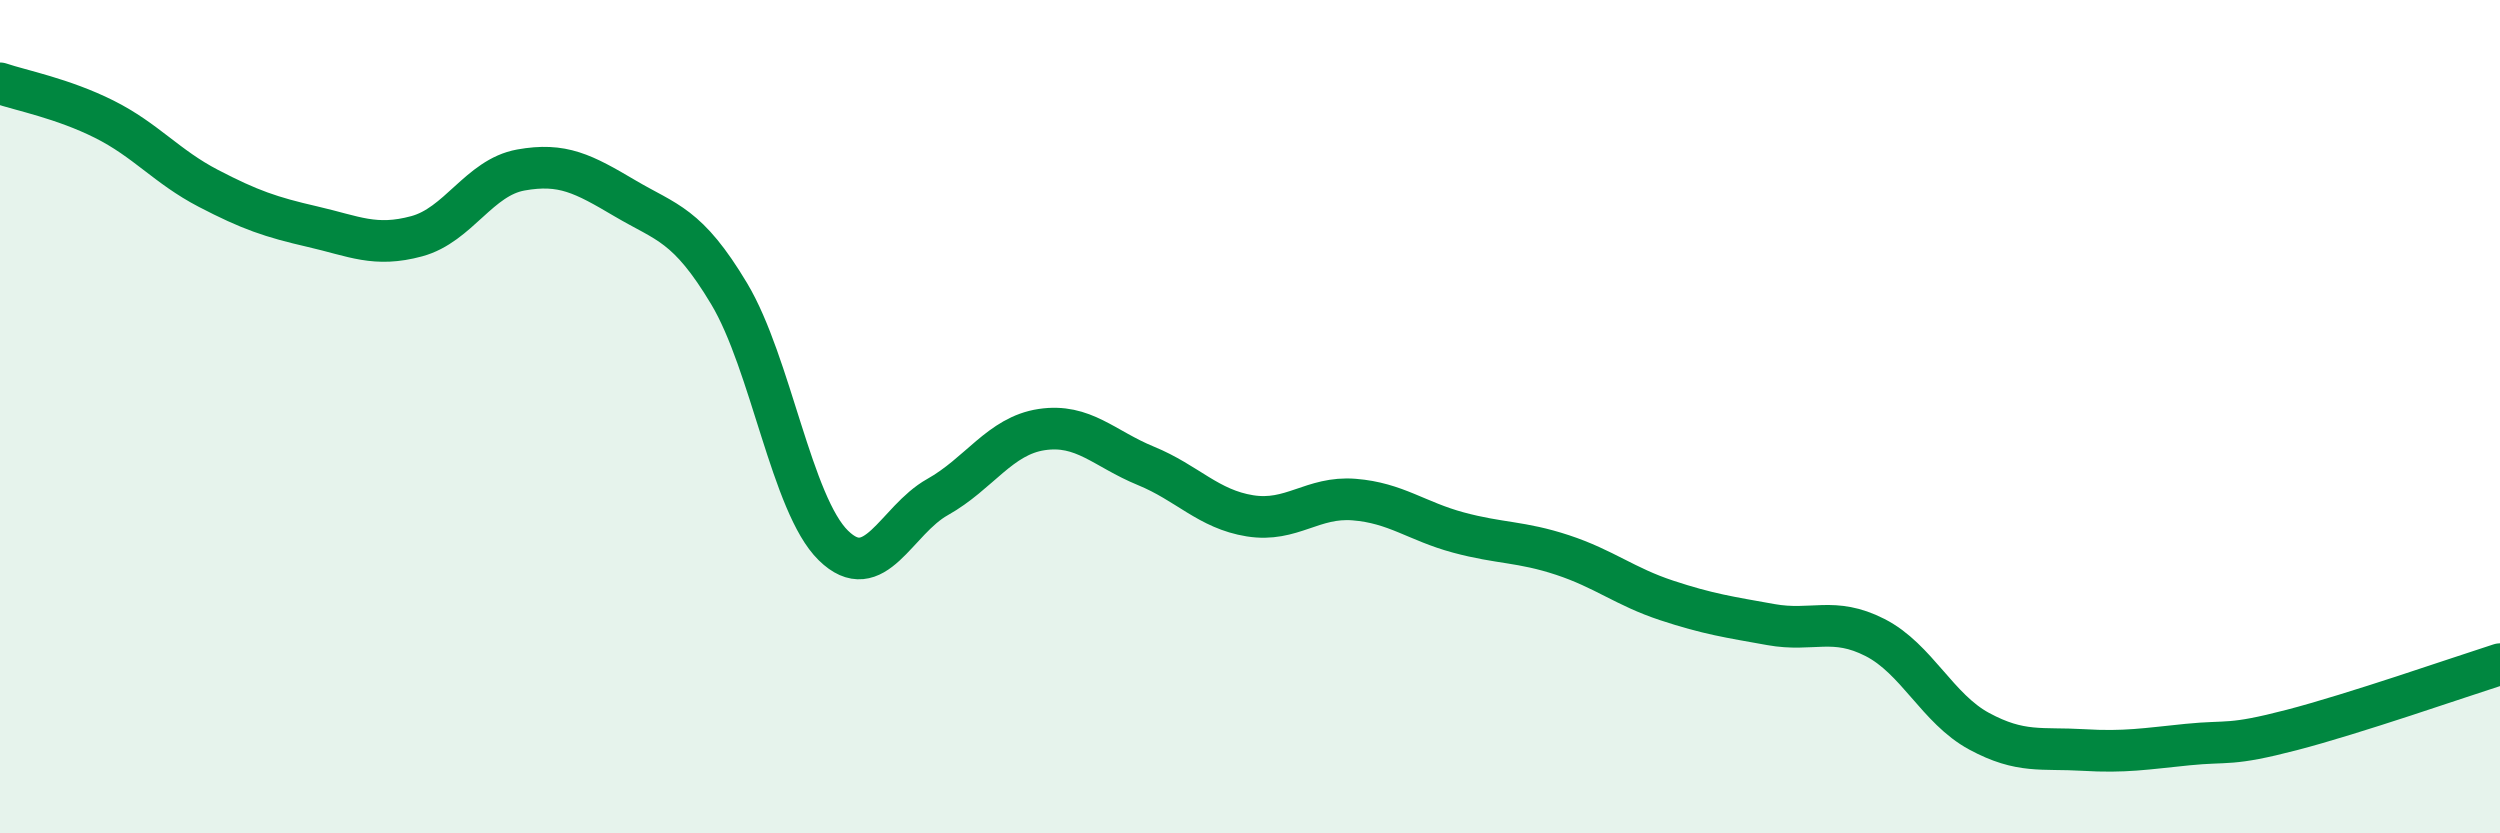 
    <svg width="60" height="20" viewBox="0 0 60 20" xmlns="http://www.w3.org/2000/svg">
      <path
        d="M 0,2 C 0.5,2.17 1.5,2.36 2.5,2.86 C 3.5,3.36 4,4 5,4.52 C 6,5.04 6.5,5.21 7.5,5.44 C 8.5,5.67 9,5.94 10,5.67 C 11,5.4 11.5,4.26 12.5,4.08 C 13.5,3.9 14,4.17 15,4.76 C 16,5.35 16.5,5.38 17.5,7.05 C 18.5,8.72 19,12.11 20,13.09 C 21,14.07 21.5,12.49 22.5,11.93 C 23.5,11.37 24,10.46 25,10.31 C 26,10.16 26.5,10.77 27.5,11.18 C 28.5,11.59 29,12.22 30,12.38 C 31,12.54 31.5,11.91 32.5,11.99 C 33.5,12.07 34,12.51 35,12.78 C 36,13.05 36.5,12.99 37.5,13.32 C 38.5,13.65 39,14.08 40,14.41 C 41,14.74 41.5,14.81 42.5,14.99 C 43.5,15.17 44,14.79 45,15.3 C 46,15.81 46.5,17.01 47.5,17.55 C 48.5,18.09 49,17.94 50,18 C 51,18.06 51.5,17.97 52.5,17.87 C 53.5,17.77 53.5,17.91 55,17.52 C 56.5,17.13 59,16.26 60,15.94L60 20L0 20Z"
        fill="#008740"
        opacity="0.1"
        stroke-linecap="round"
        stroke-linejoin="round"
      />
      <path
        d="M 0,2 C 0.5,2.17 1.5,2.36 2.5,2.86 C 3.5,3.36 4,4 5,4.52 C 6,5.04 6.5,5.21 7.5,5.44 C 8.5,5.67 9,5.94 10,5.67 C 11,5.4 11.5,4.26 12.5,4.08 C 13.5,3.9 14,4.17 15,4.76 C 16,5.35 16.5,5.38 17.5,7.05 C 18.5,8.72 19,12.11 20,13.09 C 21,14.07 21.5,12.49 22.5,11.93 C 23.5,11.37 24,10.46 25,10.31 C 26,10.16 26.5,10.77 27.5,11.18 C 28.5,11.59 29,12.22 30,12.38 C 31,12.54 31.5,11.91 32.5,11.99 C 33.5,12.07 34,12.51 35,12.78 C 36,13.05 36.5,12.99 37.5,13.32 C 38.5,13.65 39,14.08 40,14.41 C 41,14.74 41.5,14.81 42.5,14.99 C 43.5,15.17 44,14.79 45,15.3 C 46,15.81 46.5,17.01 47.5,17.55 C 48.5,18.09 49,17.94 50,18 C 51,18.06 51.5,17.97 52.5,17.87 C 53.5,17.77 53.5,17.91 55,17.52 C 56.5,17.13 59,16.26 60,15.94"
        stroke="#008740"
        stroke-width="1"
        fill="none"
        stroke-linecap="round"
        stroke-linejoin="round"
      />
    </svg>
  
